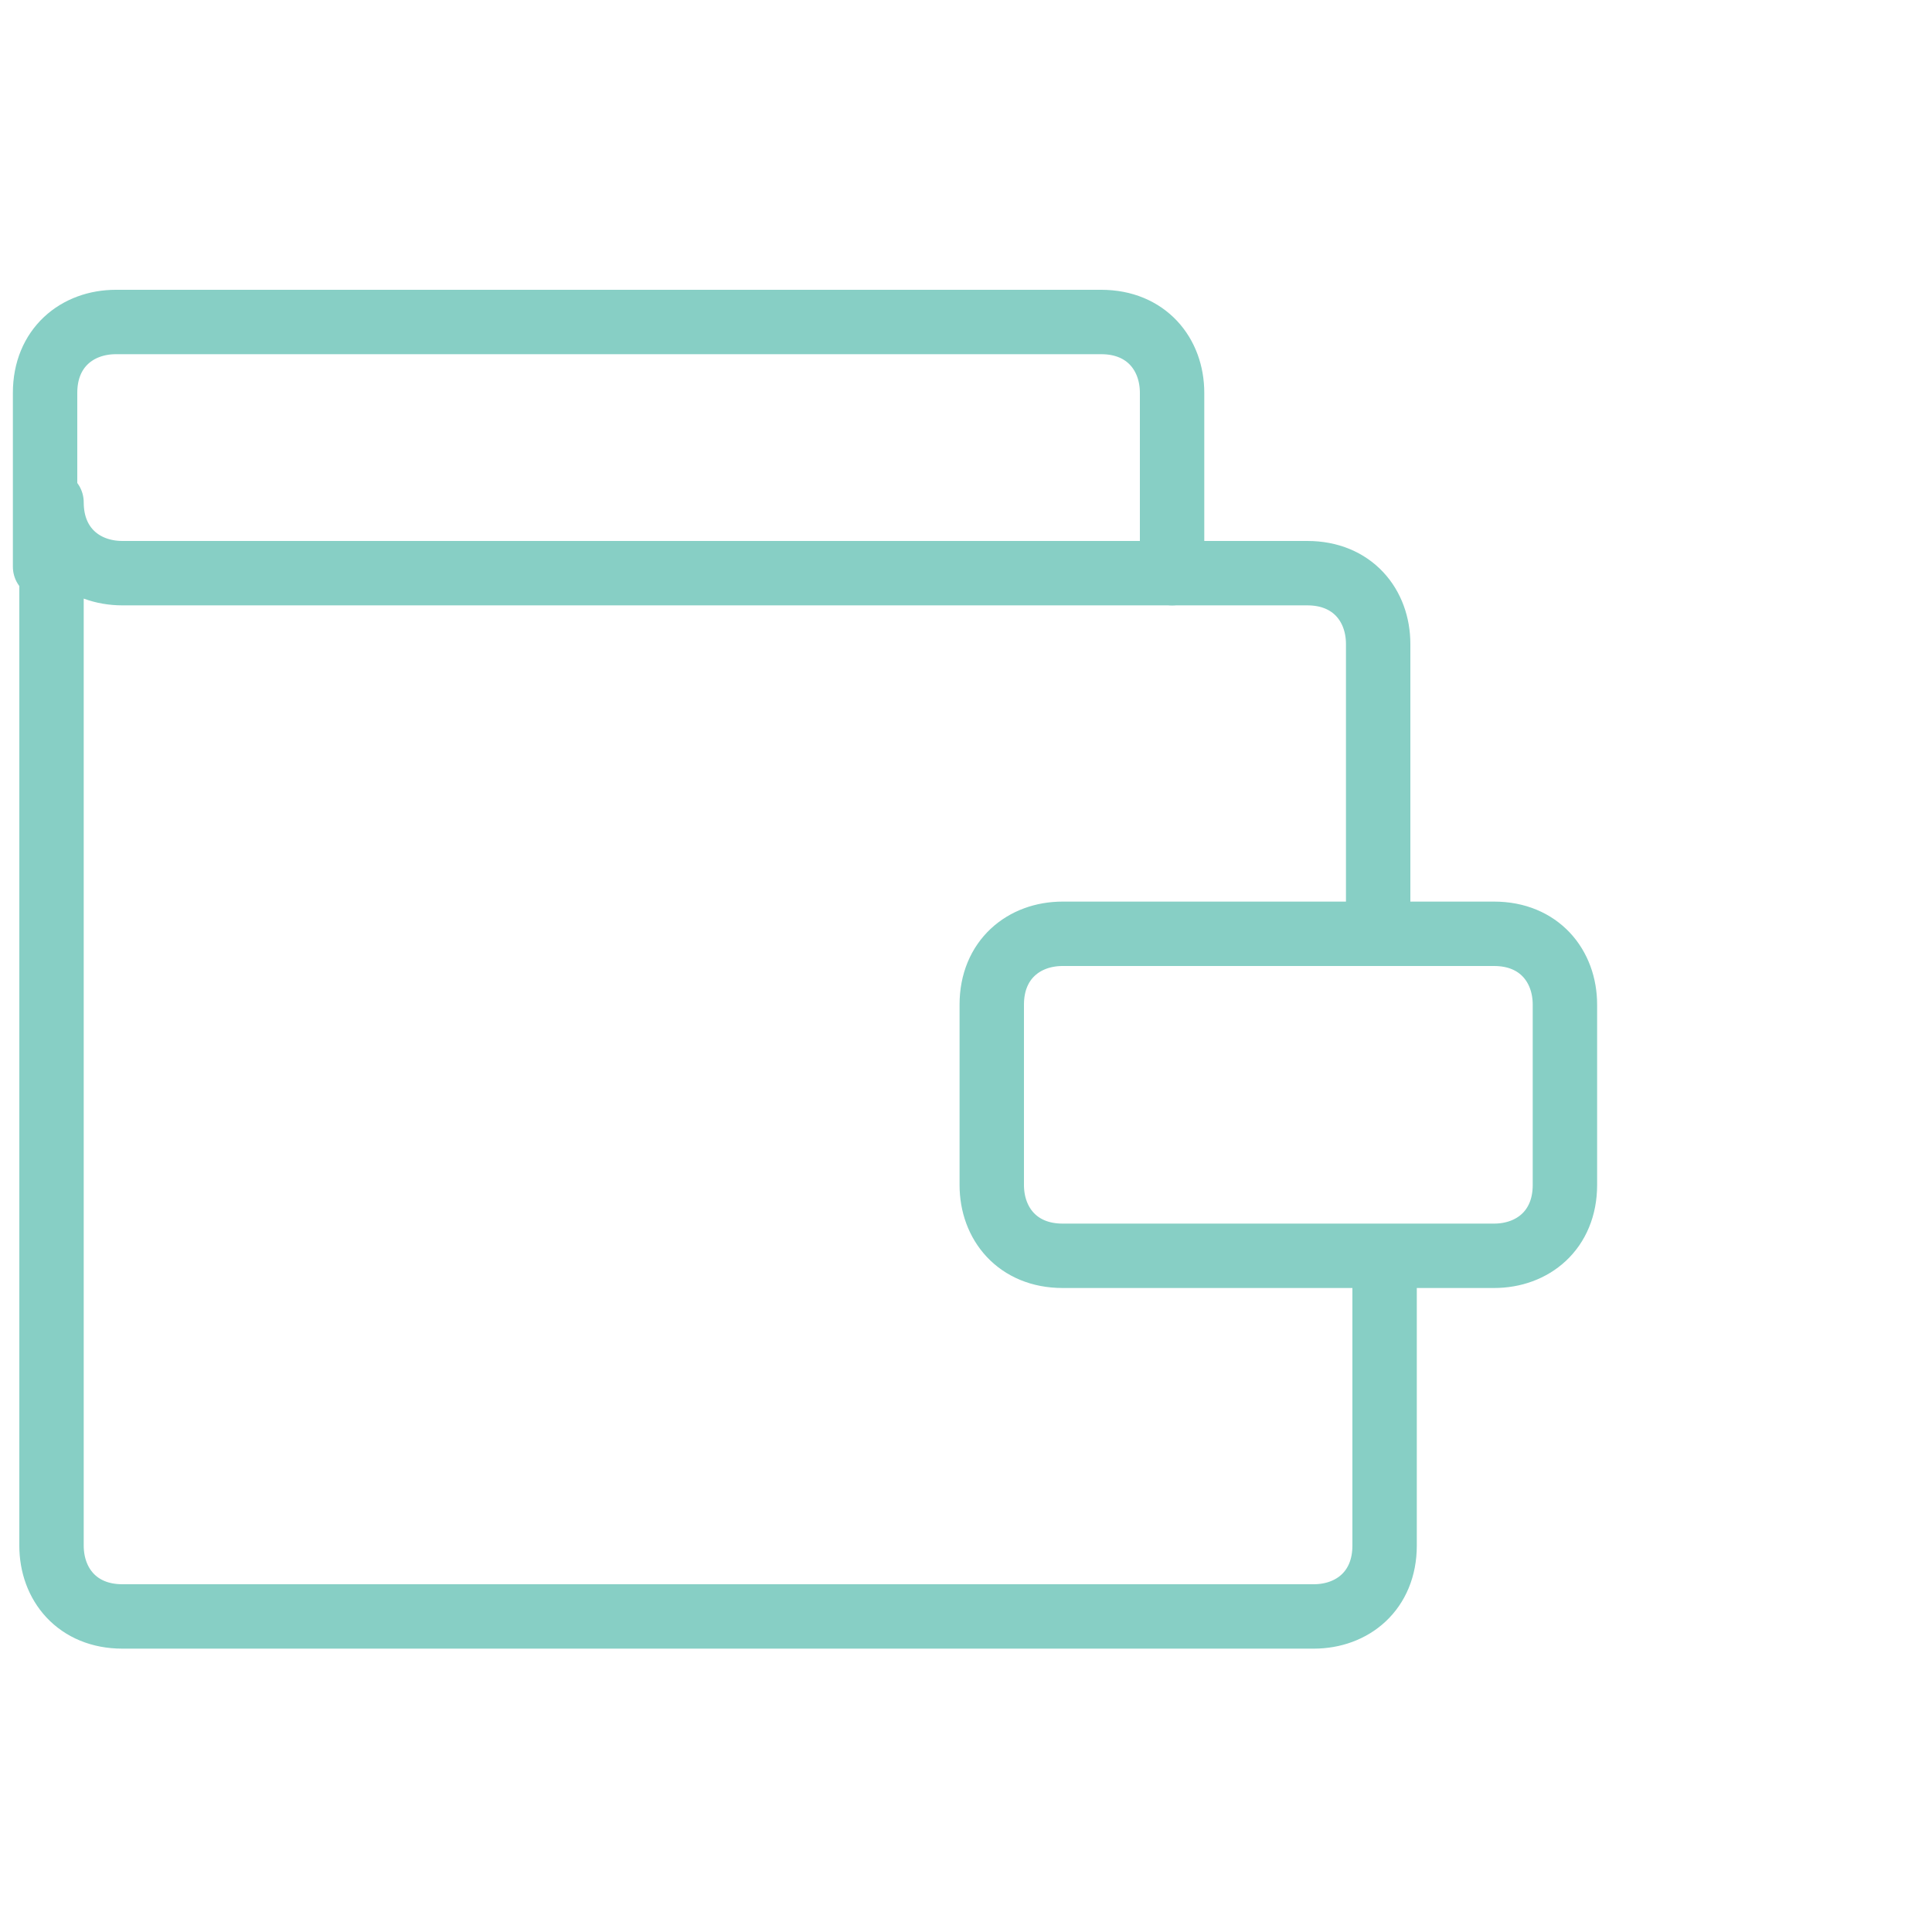 <?xml version="1.0" encoding="UTF-8"?> <!-- Generator: Adobe Illustrator 24.2.1, SVG Export Plug-In . SVG Version: 6.00 Build 0) --> <svg xmlns="http://www.w3.org/2000/svg" xmlns:xlink="http://www.w3.org/1999/xlink" id="Layer_1" x="0px" y="0px" viewBox="0 0 30 30" style="enable-background:new 0 0 30 30;" xml:space="preserve"> <style type="text/css"> .st0{fill:#1E4751;} .st1{fill:none;stroke:#87CFC5;stroke-linecap:round;stroke-linejoin:round;stroke-miterlimit:10;} </style> <rect x="-5" y="-14.1" class="st0" width="40" height="4.7"></rect> <rect x="-14.7" y="-5" class="st0" width="4.7" height="40"></rect> <path d="M-55.4,5.3c-0.8-0.8-1.6-1.7-2.4-2.6c-0.5-0.5-1.1-1-1.6-1.6C-59.6,1-59.7,0.9-60,1c-1.8,0.1-3.2-1.1-3.4-2.8 s0.9-3.2,2.6-3.5c0.2,0,0.3-0.1,0.4-0.3c0.7-0.9,1.5-1.7,2.2-2.6c0.8-0.9,2.2-0.8,2.8,0.3c0.3,0.6,0.3,1.1,0,1.7 c-0.5,1-1.1,1.9-1.7,2.9c-0.1,0.2-0.1,0.4-0.1,0.6c0,0.3,0.1,0.5,0,0.8c0,0.3,0.1,0.4,0.3,0.5c2,1.4,4,2.8,5.9,4.1 c0.2,0.1,0.4,0.2,0.6,0.1c1-0.1,1.9,0,2.8,0.2c0.7,0.2,1.5,0.4,2.2,0.6c0.4,0.1,0.9,0.2,1.3,0.2c0.8,0,1.5,0.6,1.7,1.3 c0.2,0.8-0.2,1.6-1,1.9c-1.6,0.6-3.3,1.3-4.9,1.9c-2.6,1-5.2,2-7.8,3c-1.2,0.5-2.4-0.4-2.3-1.6c0-0.5,0.2-0.9,0.6-1.2 c0.1-0.1,0.2-0.2,0.3-0.3C-56.8,7.7-56,6.5-55.4,5.3z M-62-3c-0.3,0.4-0.3,0.8-0.1,1.2c0.1,0.3,0.3,0.5,0.5,0.8l0,0 c0.1,0.1,0.2,0.3,0.3,0.3c0.7,0.5,1.6,0.5,2.3,0s1-1.4,0.7-2.2c-0.2-0.8-1-1.4-1.8-1.4C-61-4.2-61.9-3.6-62-3L-62-3z M-46.4,4.7 c-4.5-1.8-8.1,0.5-9.3,3.6C-52.6,7.1-49.5,5.9-46.4,4.7z M-56.8,11.1c0.2-0.1,0.3-0.1,0.5-0.2c3.9-1.5,7.9-3,11.8-4.6 c0.3-0.1,0.5-0.2,0.8-0.3s0.3-0.4,0.2-0.6c-0.1-0.3-0.3-0.4-0.6-0.3c-0.1,0-0.2,0.1-0.3,0.1c-4.1,1.6-8.2,3.2-12.2,4.7 c-0.1,0-0.2,0.1-0.3,0.1c-0.1,0.2-0.2,0.4-0.2,0.5C-57.2,10.8-56.9,10.9-56.8,11.1z M-52.2,3.3C-54,2-55.8,0.8-57.5-0.4 c-0.3,0.3-0.6,0.6-0.9,0.8c1.4,1.3,2.7,2.7,4.1,4C-53.6,4.1-53,3.7-52.2,3.3z M-57.8-4.3c0.5-0.9,1-1.7,1.4-2.6 c0.1-0.2,0-0.5-0.2-0.6s-0.5-0.1-0.7,0.1c-0.6,0.7-1.2,1.5-1.9,2.2c0.2,0.1,0.5,0.3,0.6,0.4C-58.3-4.6-58.1-4.5-57.8-4.3z"></path> <g> <path class="st1" d="M57.9,10c0,4.9-4,9-9,9c-4.9,0-9-4-9-9c0-4.9,4-9,9-9C53.9,1.1,57.9,5.1,57.9,10z"></path> <path class="st1" d="M53.2,10c0,2.3-1.8,4.2-4.2,4.3c-2.3,0-4.2-1.8-4.3-4.2c0-2.3,1.8-4.2,4.2-4.3C51.3,5.8,53.2,7.7,53.2,10z"></path> <g> <polyline class="st1" points="42.3,16 37.6,26.5 42.9,23.1 44,29.4 48.6,19 "></polyline> <polyline class="st1" points="49.4,19 54,29.4 55,23.1 60.4,26.5 55.7,16 "></polyline> </g> </g> <g> <path class="st1" d="M0.7,8.8V6.1c0-0.7,0.5-1.1,1.1-1.1h15.3c0.7,0,1.1,0.5,1.1,1.1v2.8"></path> <path class="st1" d="M21.5,19.6v4.4c0,0.7-0.5,1.1-1.1,1.1H1.9c-0.7,0-1.1-0.5-1.1-1.1V7.8c0,0.7,0.5,1.1,1.1,1.1h18.4 c0.7,0,1.1,0.5,1.1,1.1v4.3"></path> <path class="st1" d="M24.3,18.4c0,0.7-0.5,1.1-1.1,1.1h-6.7c-0.7,0-1.1-0.5-1.1-1.1v-2.8c0-0.7,0.5-1.1,1.1-1.1h6.7 c0.7,0,1.1,0.5,1.1,1.1V18.4z"></path> </g> </svg> 